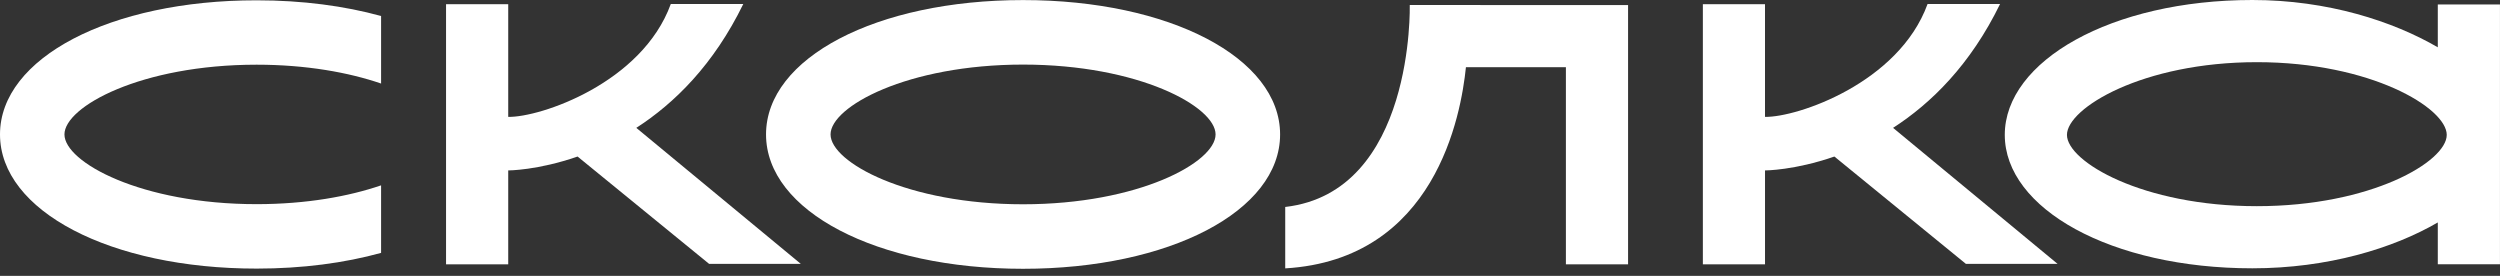 <?xml version="1.0" encoding="UTF-8"?> <svg xmlns="http://www.w3.org/2000/svg" width="145" height="16" viewBox="0 0 145 16" fill="none"><rect x="0" y="0" width="145" height="16" fill="#333333" stroke="none"/><path d="M59.337 11.848C52.625 11.848 48.172 9.41 48.172 7.797C48.172 6.184 52.625 3.746 59.337 3.746C66.05 3.746 70.503 6.184 70.503 7.797C70.503 9.41 66.048 11.848 59.337 11.848ZM59.337 0.004C50.838 0.004 44.43 3.355 44.43 7.797C44.43 12.239 50.84 15.59 59.337 15.59C67.836 15.59 74.246 12.239 74.246 7.797C74.244 3.353 67.836 0.004 59.337 0.004Z" fill="white"></path><path d="M94.412 0.294L81.766 0.291C81.766 0.291 82.052 11.136 74.543 12.004V15.566C83.251 15.049 84.739 6.682 85.024 3.898H90.822V15.332H94.428V0.294H94.412Z" fill="white"></path><path d="M0 7.796C0 12.232 6.399 15.579 14.885 15.579C17.538 15.579 19.989 15.252 22.103 14.667V10.75C20.229 11.391 17.766 11.841 14.885 11.841C8.183 11.841 3.738 9.406 3.738 7.796C3.738 6.187 8.184 3.752 14.885 3.752C17.766 3.752 20.229 4.203 22.103 4.845V0.929C19.989 0.345 17.54 0.018 14.885 0.018C6.399 0.014 0 3.361 0 7.796Z" fill="white"></path><path d="M46.445 15.303L36.905 7.416C39.111 5.995 41.391 3.758 43.111 0.232H38.906C37.24 4.816 31.335 6.815 29.477 6.779V0.243H25.871V15.331H29.477V9.885C29.477 9.885 31.184 9.885 33.499 9.079L41.126 15.303H46.445Z" fill="white"></path><path d="M119.338 15.303L109.798 7.416C112.003 5.995 114.286 3.758 116.004 0.232H111.799C110.133 4.816 104.228 6.815 102.37 6.779V0.243H98.766V15.331H102.371V9.885C102.371 9.885 104.078 9.885 106.394 9.079L114.02 15.303H119.338Z" fill="white"></path><path d="M130.897 11.958C124.275 11.958 119.883 9.376 119.883 7.823C119.883 6.27 124.276 3.606 130.897 3.606C137.517 3.606 141.911 6.27 141.911 7.823C141.911 9.377 137.517 11.958 130.897 11.958ZM141.392 0.259V2.744C138.801 1.235 135.007 0 130.637 0C122.451 0 116.277 3.543 116.277 7.823C116.277 12.103 122.451 15.562 130.637 15.562C135.007 15.562 138.801 14.409 141.392 12.902V15.327H144.998V0.258H141.392V0.259Z" fill="white"></path></svg> 